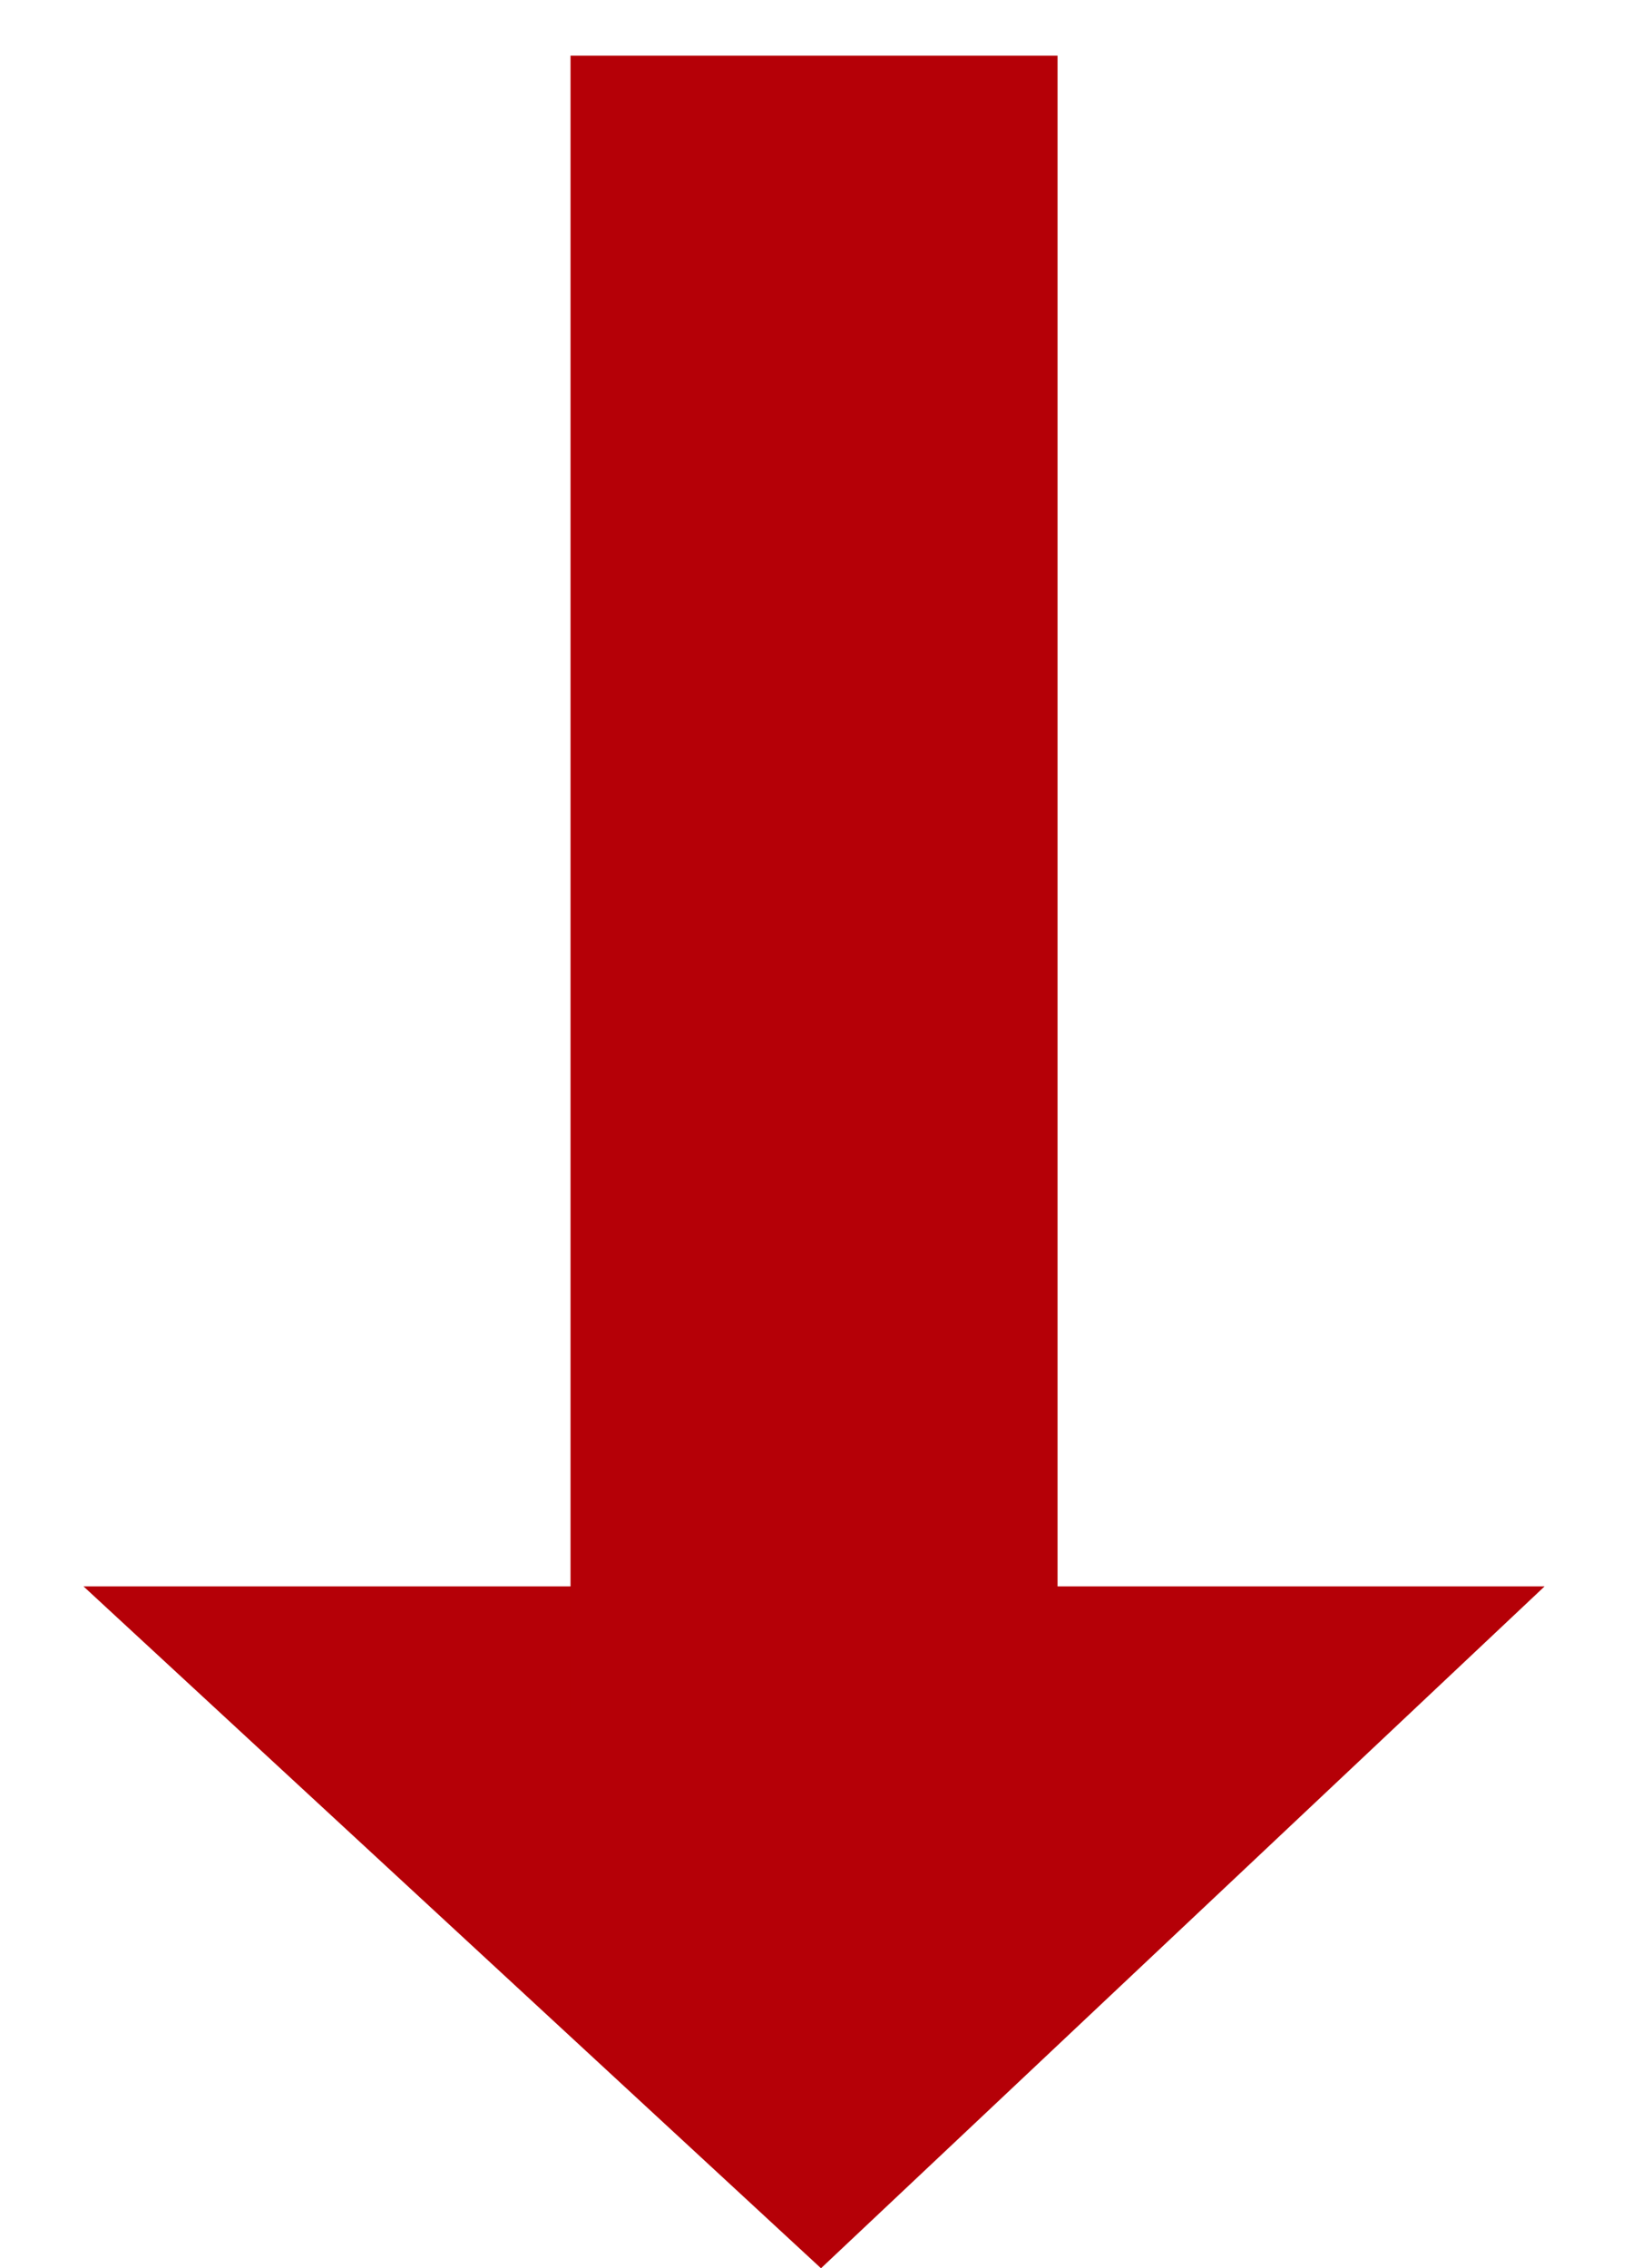 <?xml version="1.0" encoding="utf-8"?>
<!-- Generator: Adobe Illustrator 23.0.2, SVG Export Plug-In . SVG Version: 6.00 Build 0)  -->
<svg version="1.1" id="レイヤー_1" xmlns="http://www.w3.org/2000/svg" xmlns:xlink="http://www.w3.org/1999/xlink" x="0px"
	 y="0px" viewBox="0 0 11.8 16.3" style="enable-background:new 0 0 11.8 16.3;" xml:space="preserve">
<style type="text/css">
	.st0{fill:#B50007;}
</style>
<polygon class="st0" points="5.9,16.3 11.1,11.4 0.6,11.4 "/>
<rect x="4.1" y="0.4" class="st0" width="3.5" height="11.9"/>
</svg>

